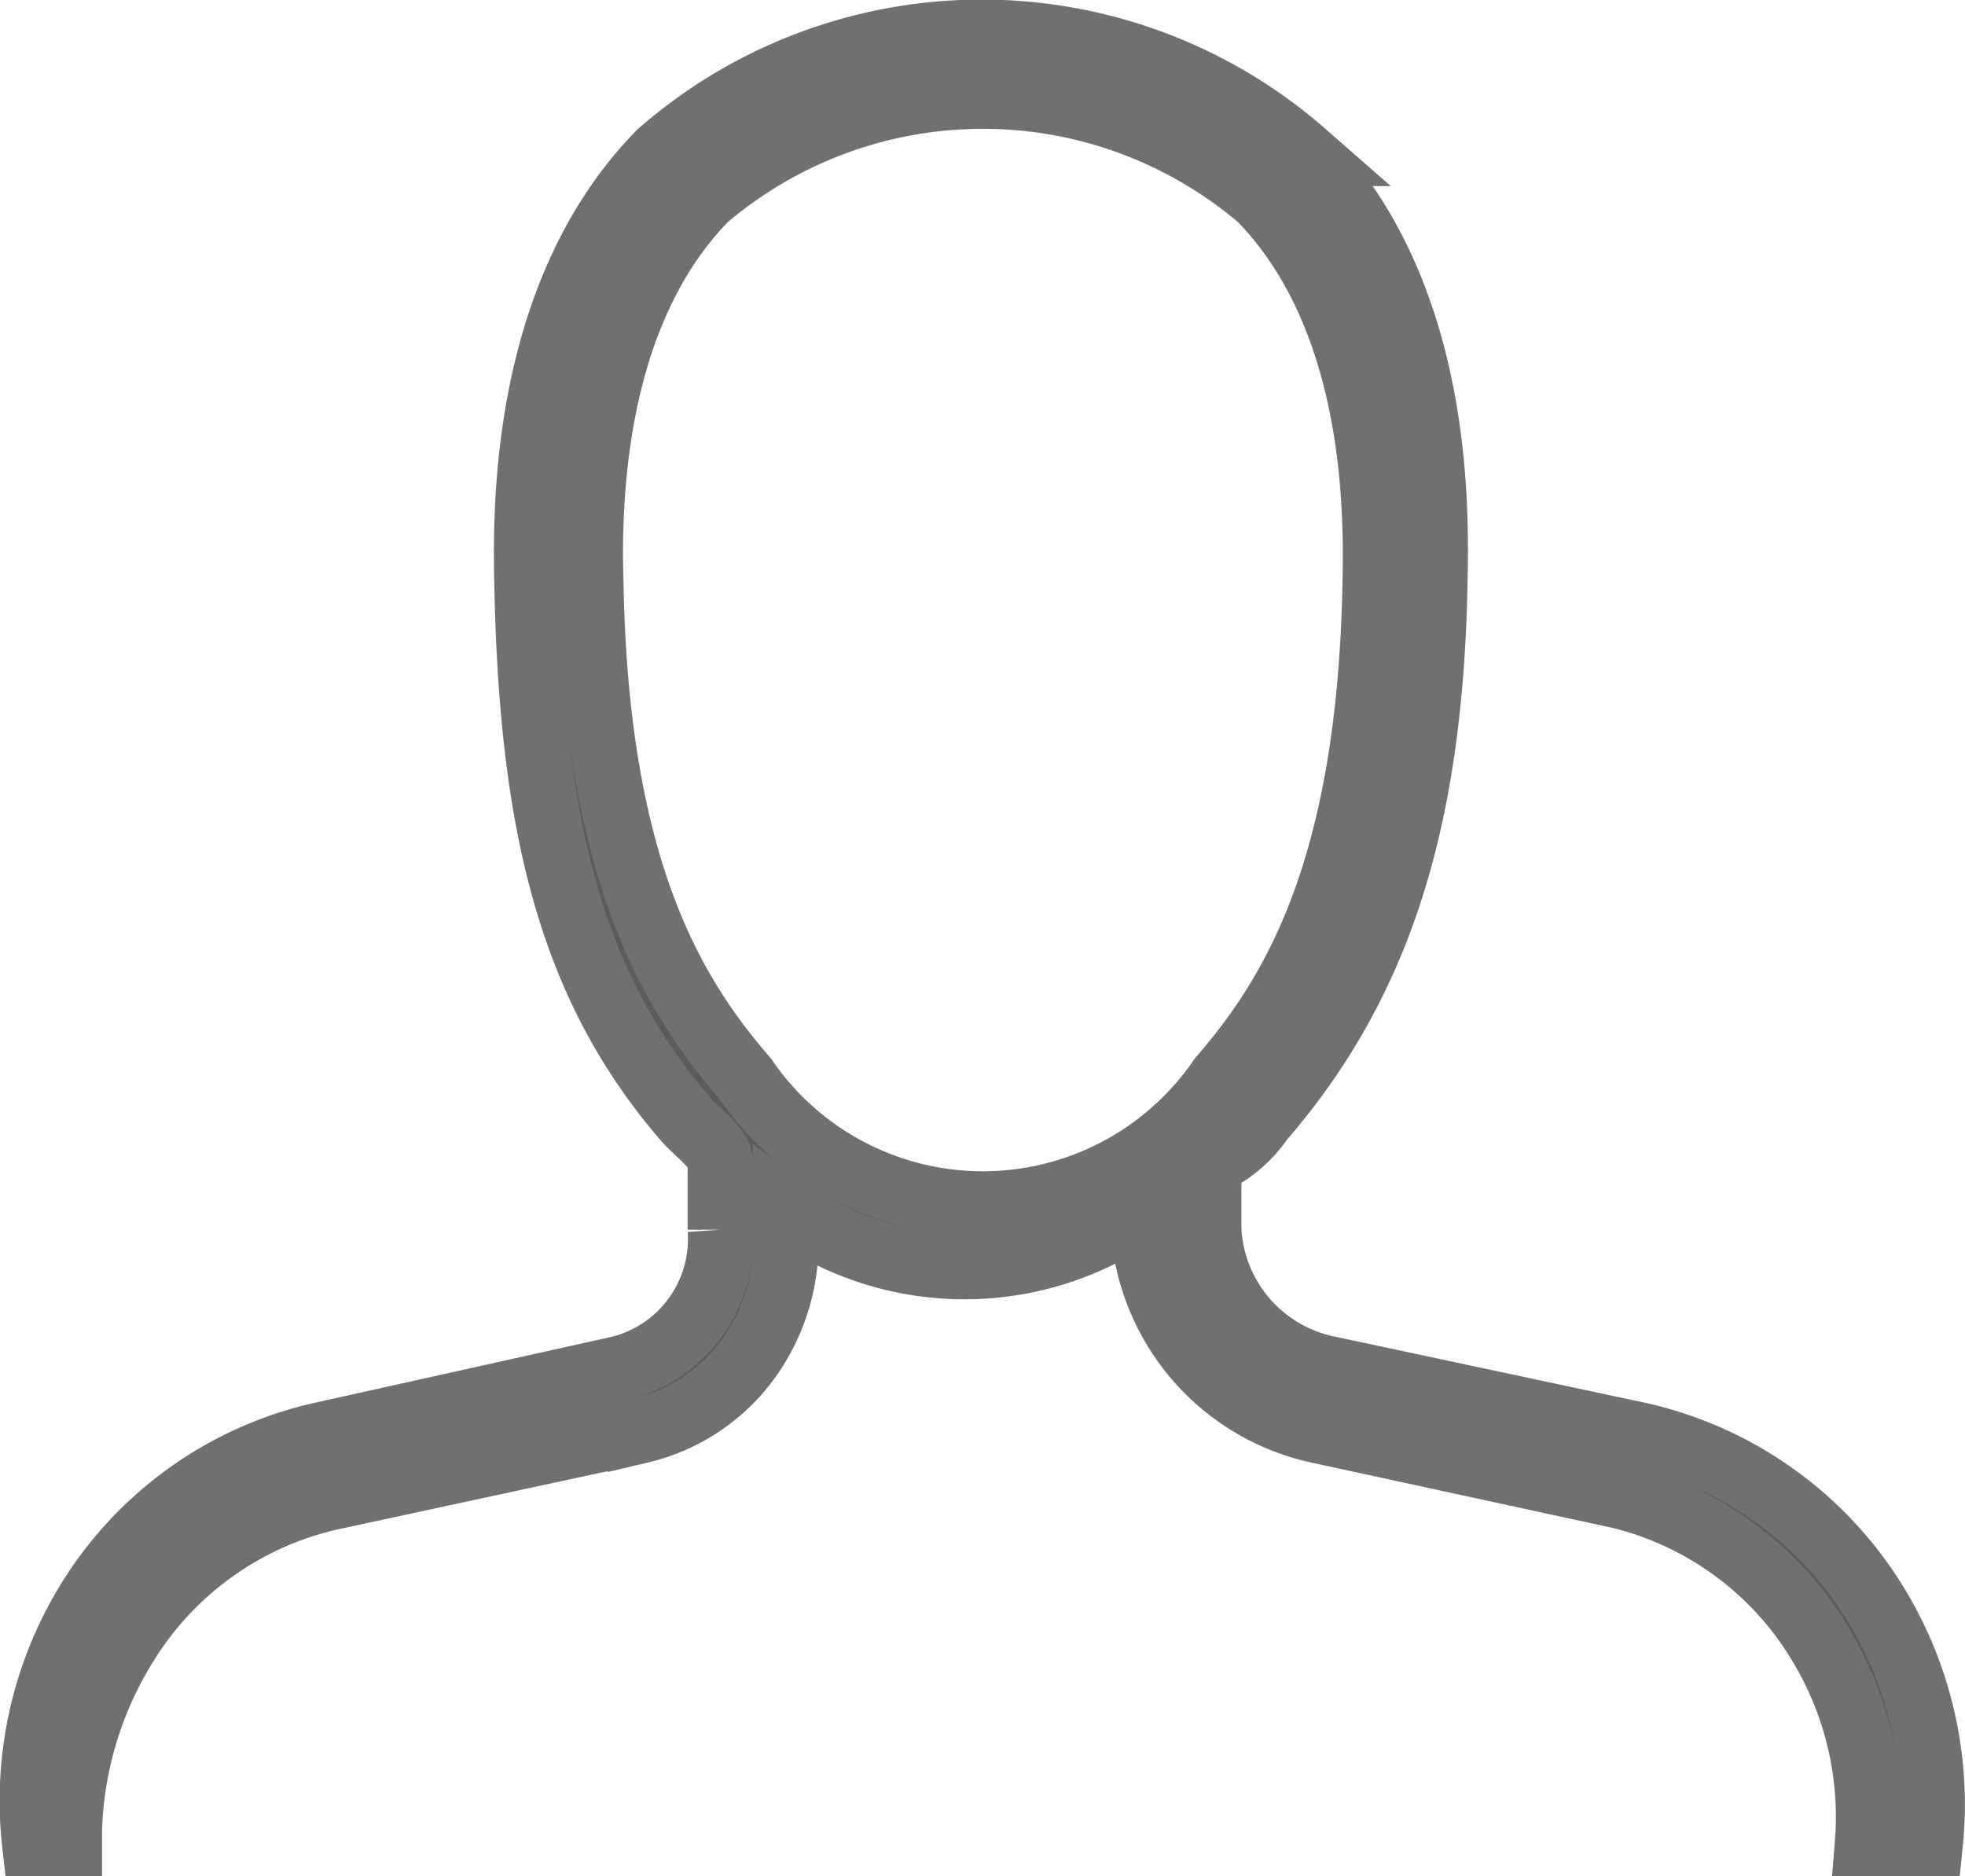 <svg xmlns="http://www.w3.org/2000/svg" width="30.005" height="28.654" viewBox="0 0 30.005 28.654">
  <path id="Path_231" data-name="Path 231" d="M578.437,1139.021v-.228a5.678,5.678,0,0,1,.873-2.843,4.962,4.962,0,0,1,3.213-2.236l4.637-1a2.839,2.839,0,0,0,1.647-1.1,3.042,3.042,0,0,0,.565-1.969v-.326a4.645,4.645,0,0,0,5.468,0v.326a3.4,3.4,0,0,0,2.656,3.066l4.612,1a4.938,4.938,0,0,1,3.118,2.351,5.091,5.091,0,0,1,.669,2.957h.956a5.855,5.855,0,0,0-.778-3.564,5.7,5.7,0,0,0-3.729-2.688l-4.691-1a2.285,2.285,0,0,1-1.819-2.121v-1.015a1.907,1.907,0,0,0,.8-.666c1.74-2.009,2.571-4.434,2.651-8.11.024-1.106.124-4.473-2-6.646a7.461,7.461,0,0,0-9.832,0c-2.126,2.173-2.05,5.54-2.026,6.646.08,3.676.687,6.1,2.427,8.11.181.209.524.437.524.666v1.015a2.039,2.039,0,0,1-1.539,2.121l-4.5,1a5.62,5.62,0,0,0-3.686,2.688,5.818,5.818,0,0,0-.744,3.564Zm7.96-19.18c-.021-1.005-.088-4.066,1.754-5.949a6.537,6.537,0,0,1,8.471,0c1.842,1.883,1.775,4.943,1.754,5.949-.093,4.314-1.245,6.211-2.36,7.5a4.4,4.4,0,0,1-7.259,0C587.642,1126.052,586.49,1124.155,586.4,1119.841Z" transform="translate(-577.378 -1110.867)" fill="#5b5b5b" stroke="#707070" stroke-width="1"/>
</svg>
